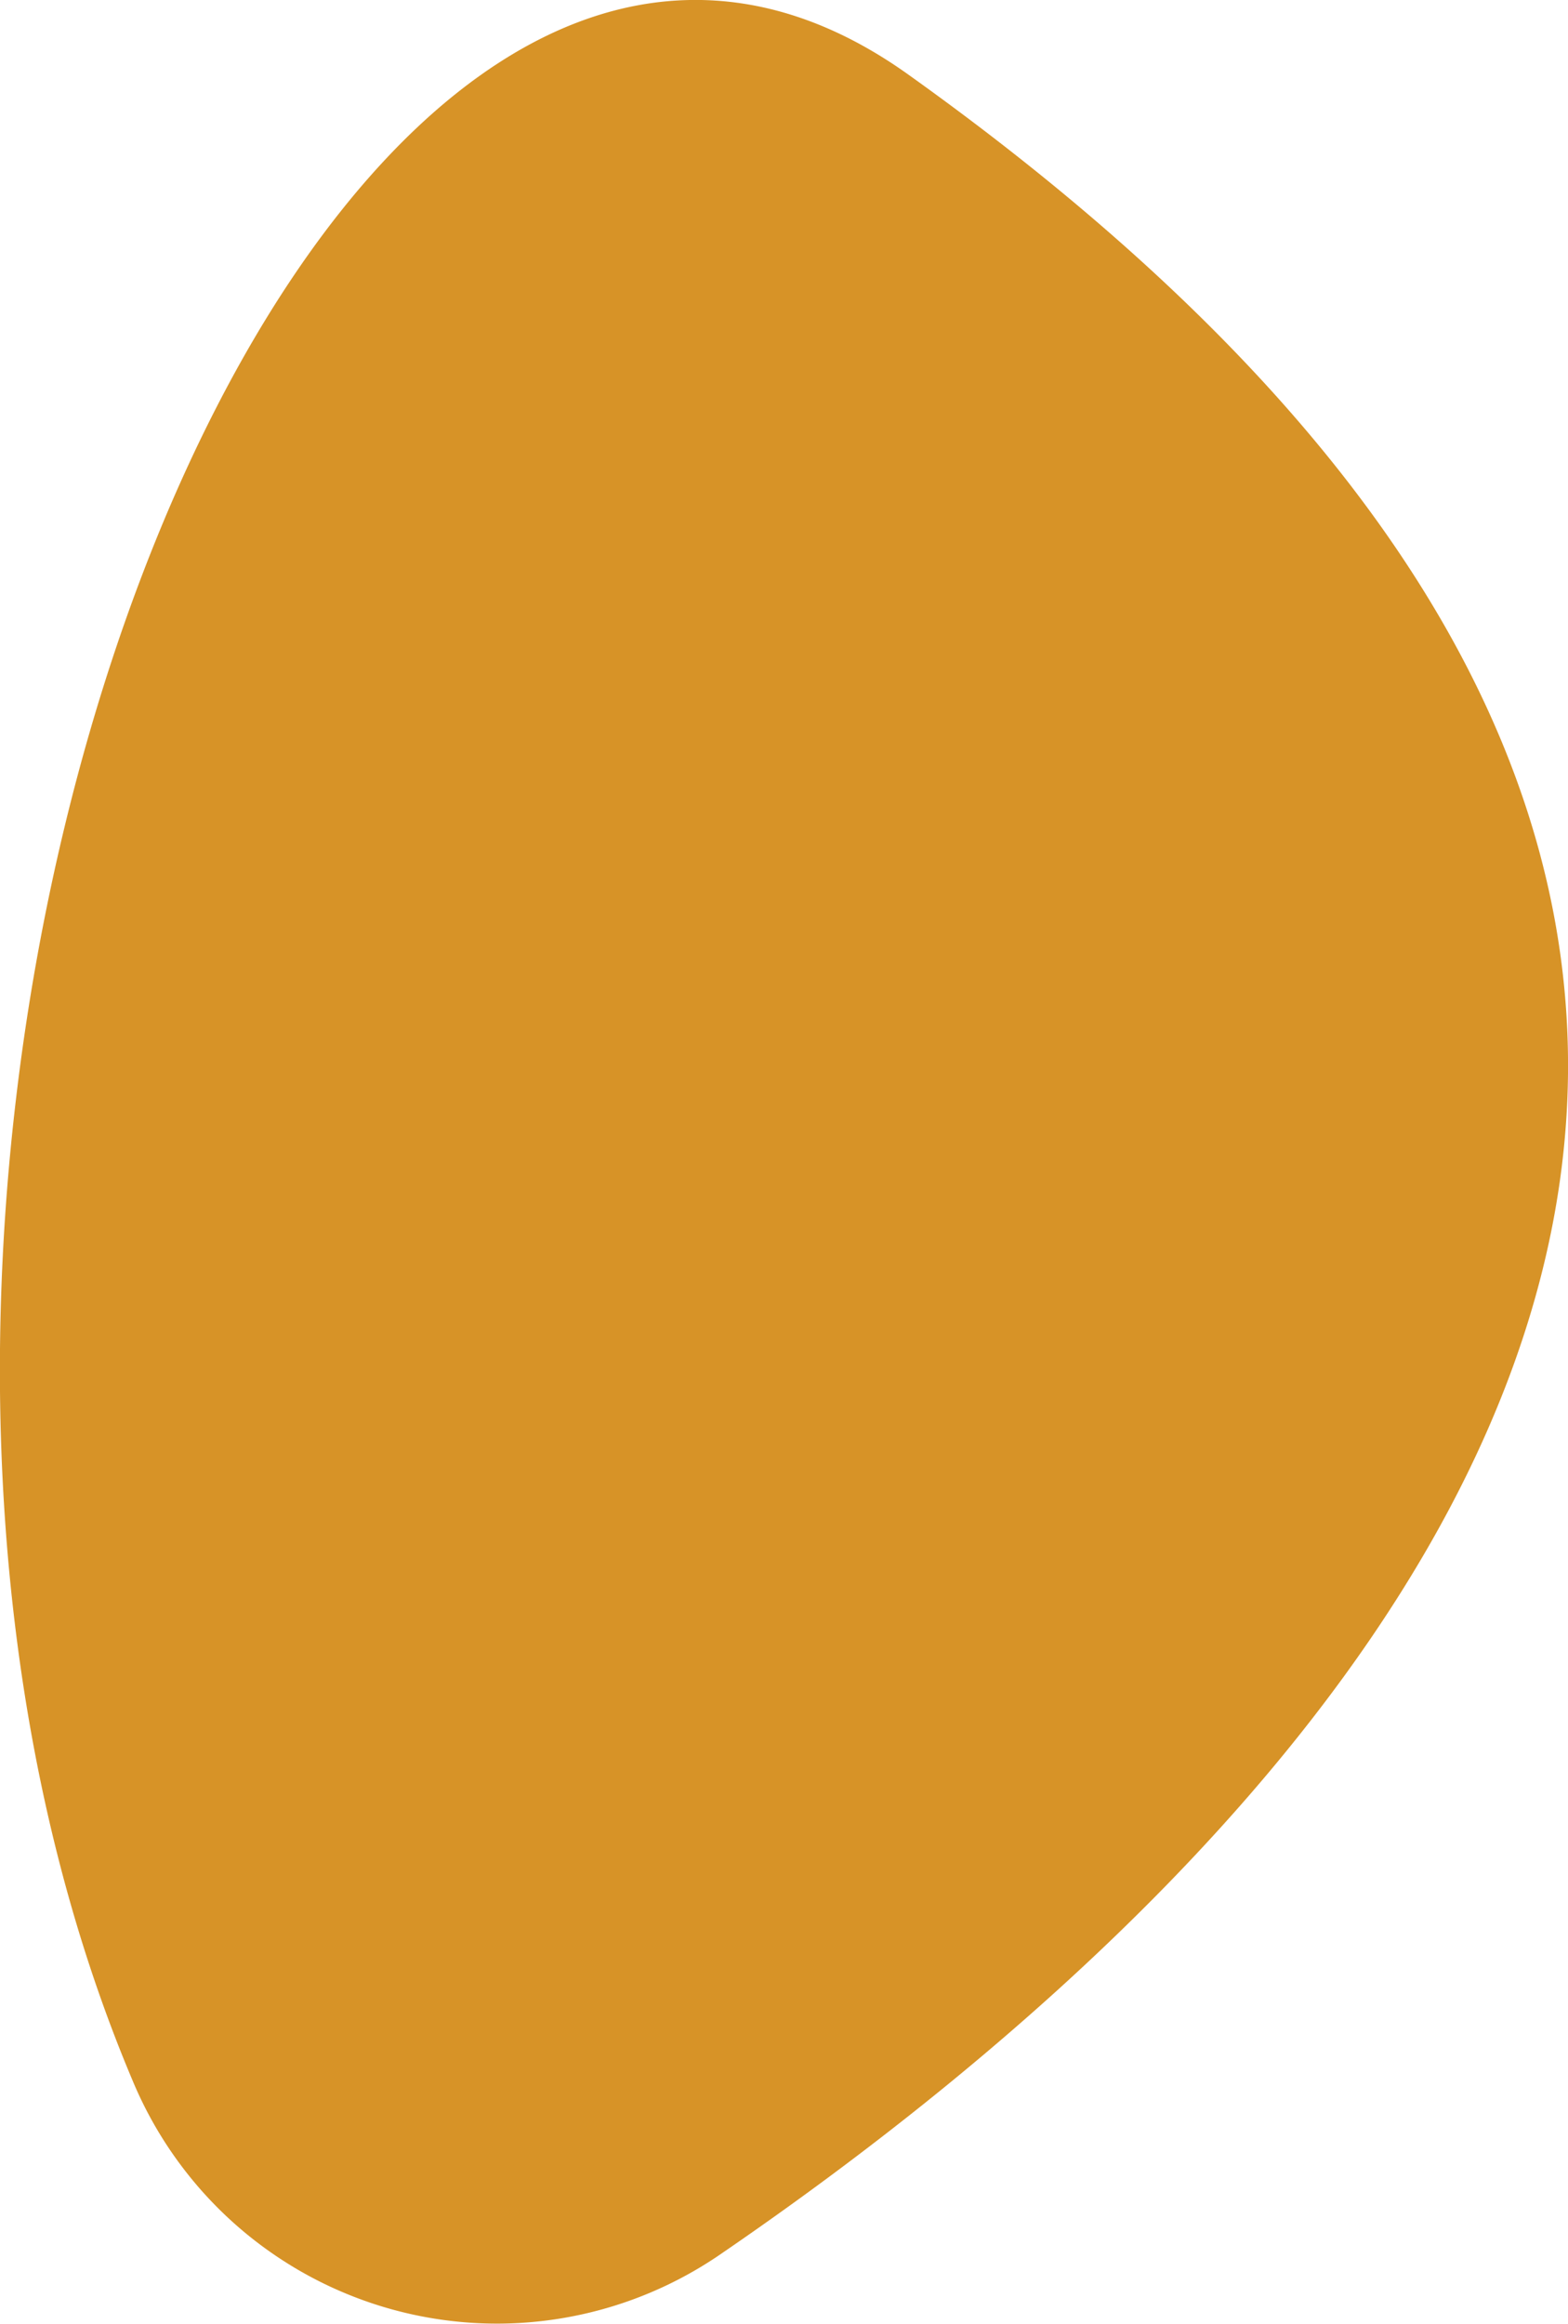 <?xml version="1.0" encoding="UTF-8"?> <svg xmlns="http://www.w3.org/2000/svg" viewBox="0 0 68.4 101.34"> <defs> <style>.cls-1{fill:#d79327;fill-rule:evenodd;}</style> </defs> <g id="Слой_2" data-name="Слой 2"> <g id="Слой_1-2" data-name="Слой 1"> <path class="cls-1" d="M39.62,3.25c-25.89-18.48-51.37,46-33.83,87.49a17.22,17.22,0,0,0,25.58,7.6C55.79,81.65,96.4,43.79,39.62,3.25Z"></path> </g> </g> </svg> 